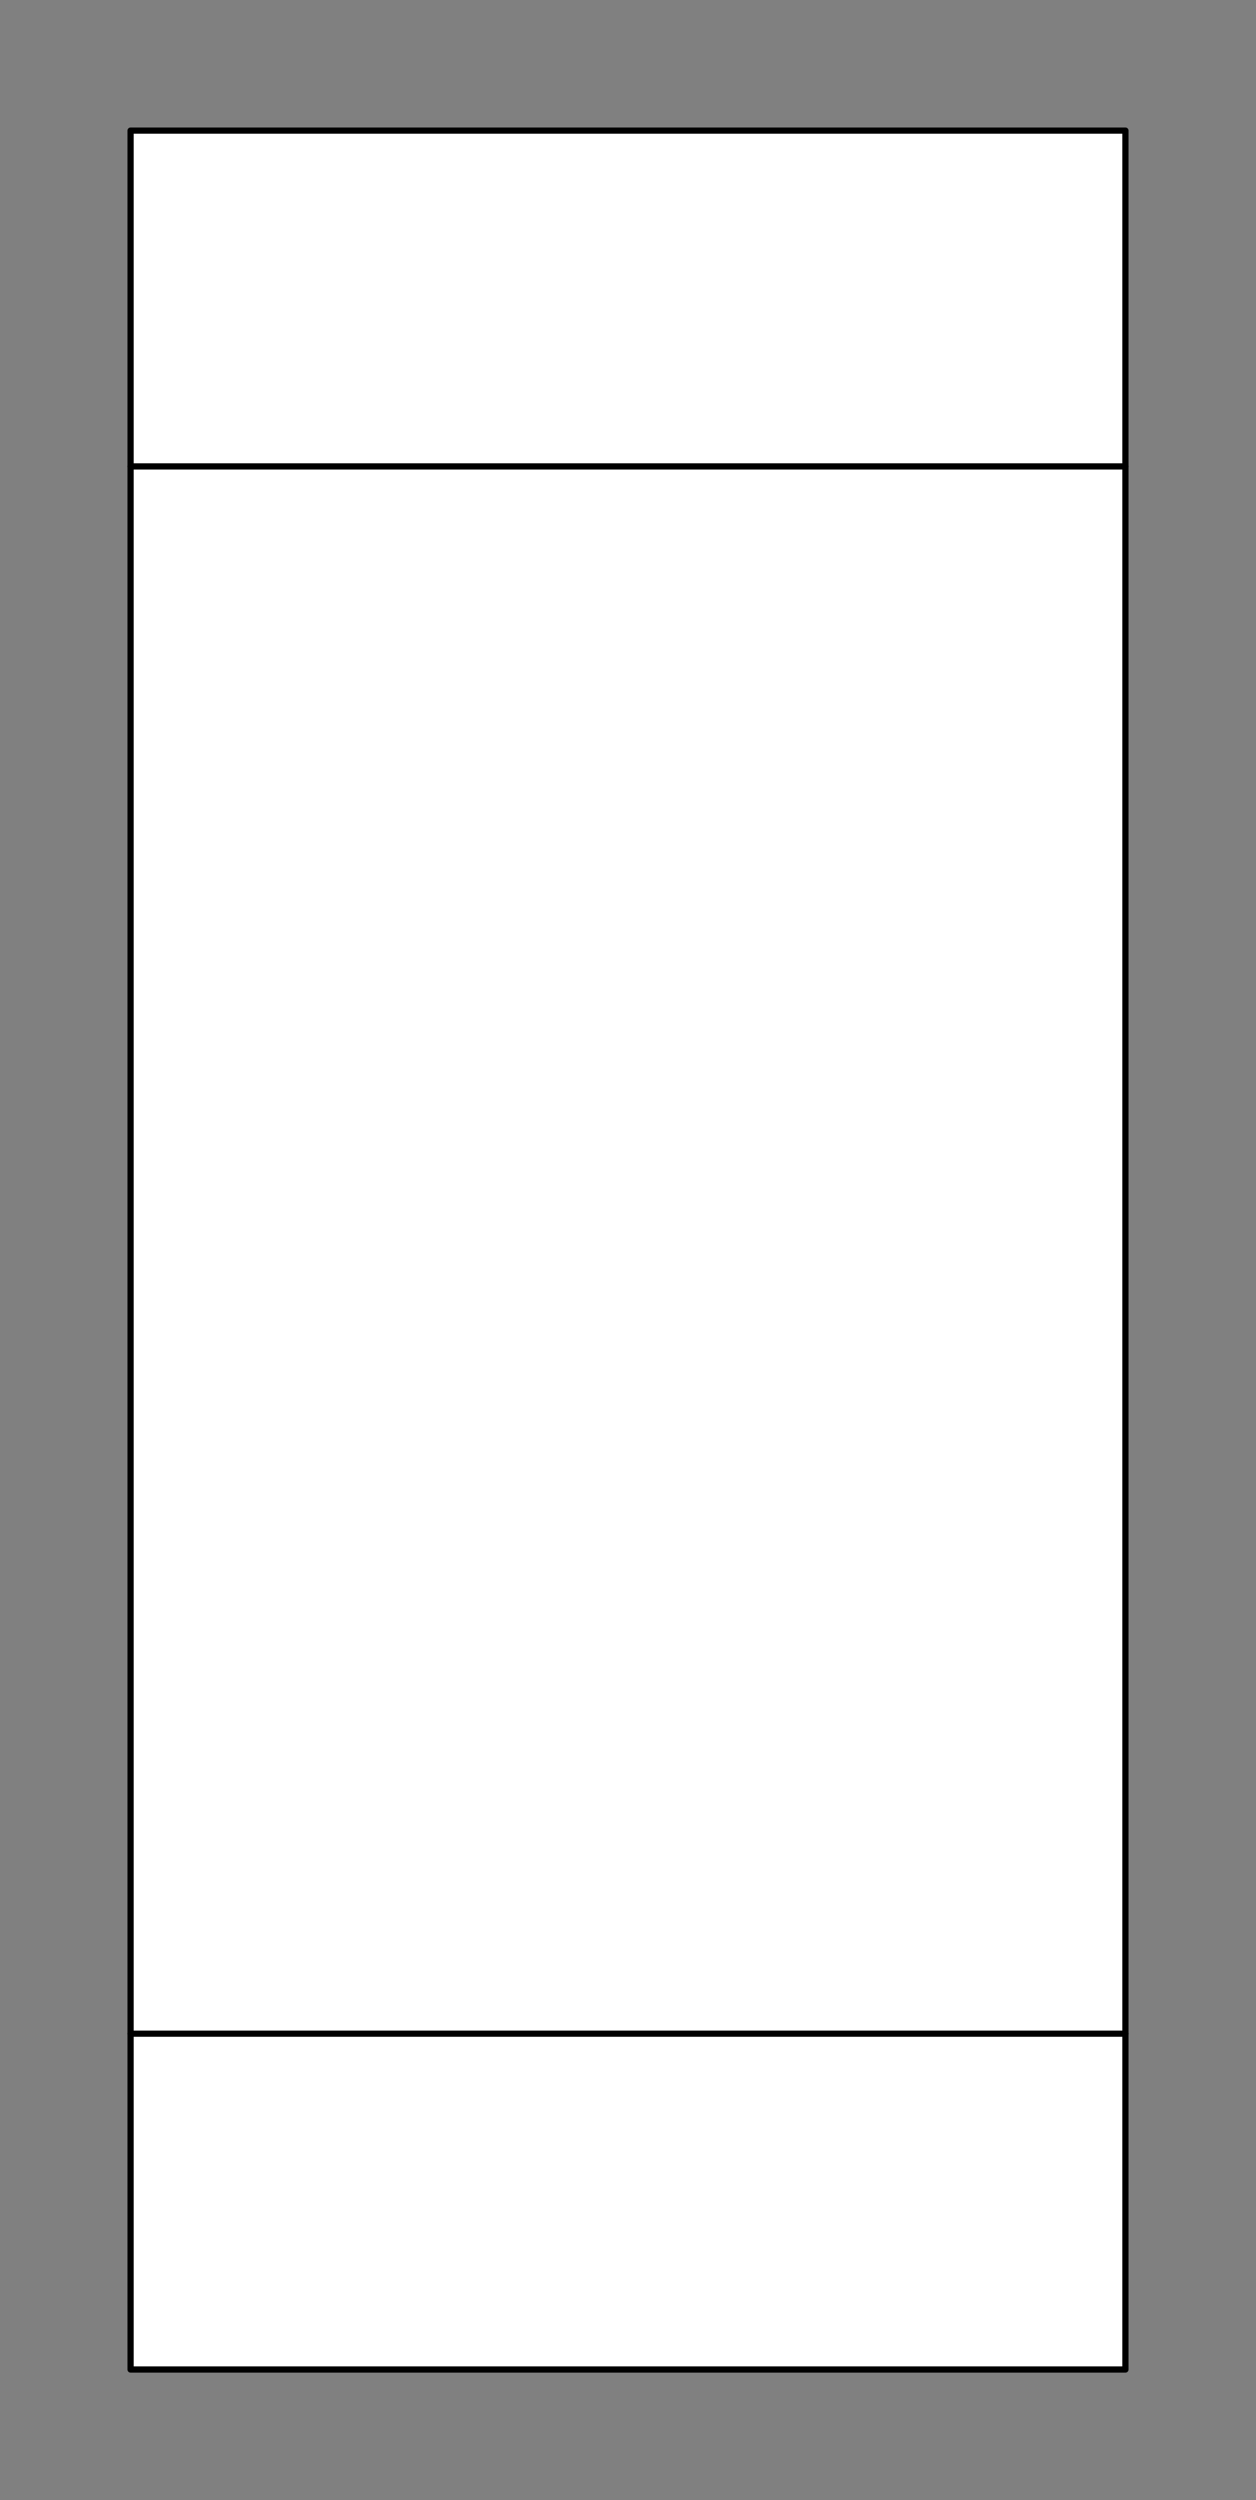 <svg xmlns="http://www.w3.org/2000/svg" viewBox="-10 -10 101 201" fill="#fff" fill-rule="evenodd" stroke="#000" stroke-linecap="round" stroke-linejoin="round" font-family="Roboto" font-size="14" text-anchor="middle"><rect x="-10" y="-10" width="101" height="201" fill="#808080" stroke="none"/><use href="#A" x=".5" y=".5"/><symbol id="A" overflow="visible"><path d="M0 0h80v180H0z" stroke-width=".5"/><path d="M0 27h80" fill="none" stroke-width=".5"/><path d="M0 153h80" fill="none" stroke-width=".5"/></symbol></svg>